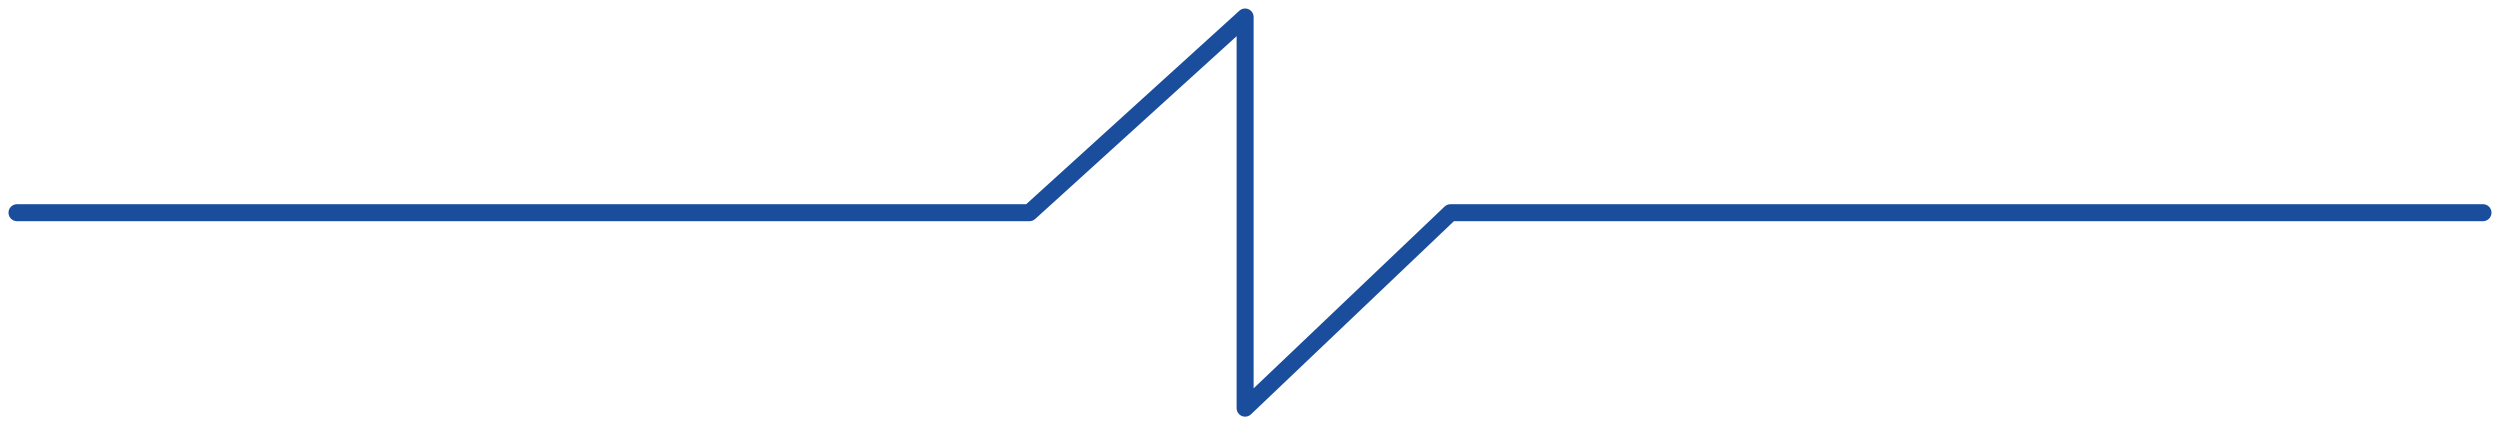 <?xml version="1.0" encoding="UTF-8"?> <svg xmlns="http://www.w3.org/2000/svg" width="147" height="25" viewBox="0 0 147 25" fill="none"> <path fill-rule="evenodd" clip-rule="evenodd" d="M0.5 12.507C0.5 12.23 0.724 12.007 1 12.007L60.34 12.007L72.876 0.63C73.023 0.497 73.234 0.463 73.415 0.543C73.596 0.623 73.713 0.802 73.713 1L73.713 22.834L84.944 12.144C85.037 12.056 85.16 12.007 85.289 12.007L146 12.007C146.276 12.007 146.5 12.23 146.5 12.507C146.5 12.783 146.276 13.007 146 13.007L85.489 13.007L73.557 24.362C73.412 24.5 73.199 24.538 73.015 24.459C72.832 24.381 72.713 24.2 72.713 24L72.713 2.129L60.868 12.877C60.776 12.96 60.657 13.007 60.532 13.007L1 13.007C0.724 13.007 0.5 12.783 0.5 12.507Z" fill="#1A4D9C"></path> </svg> 